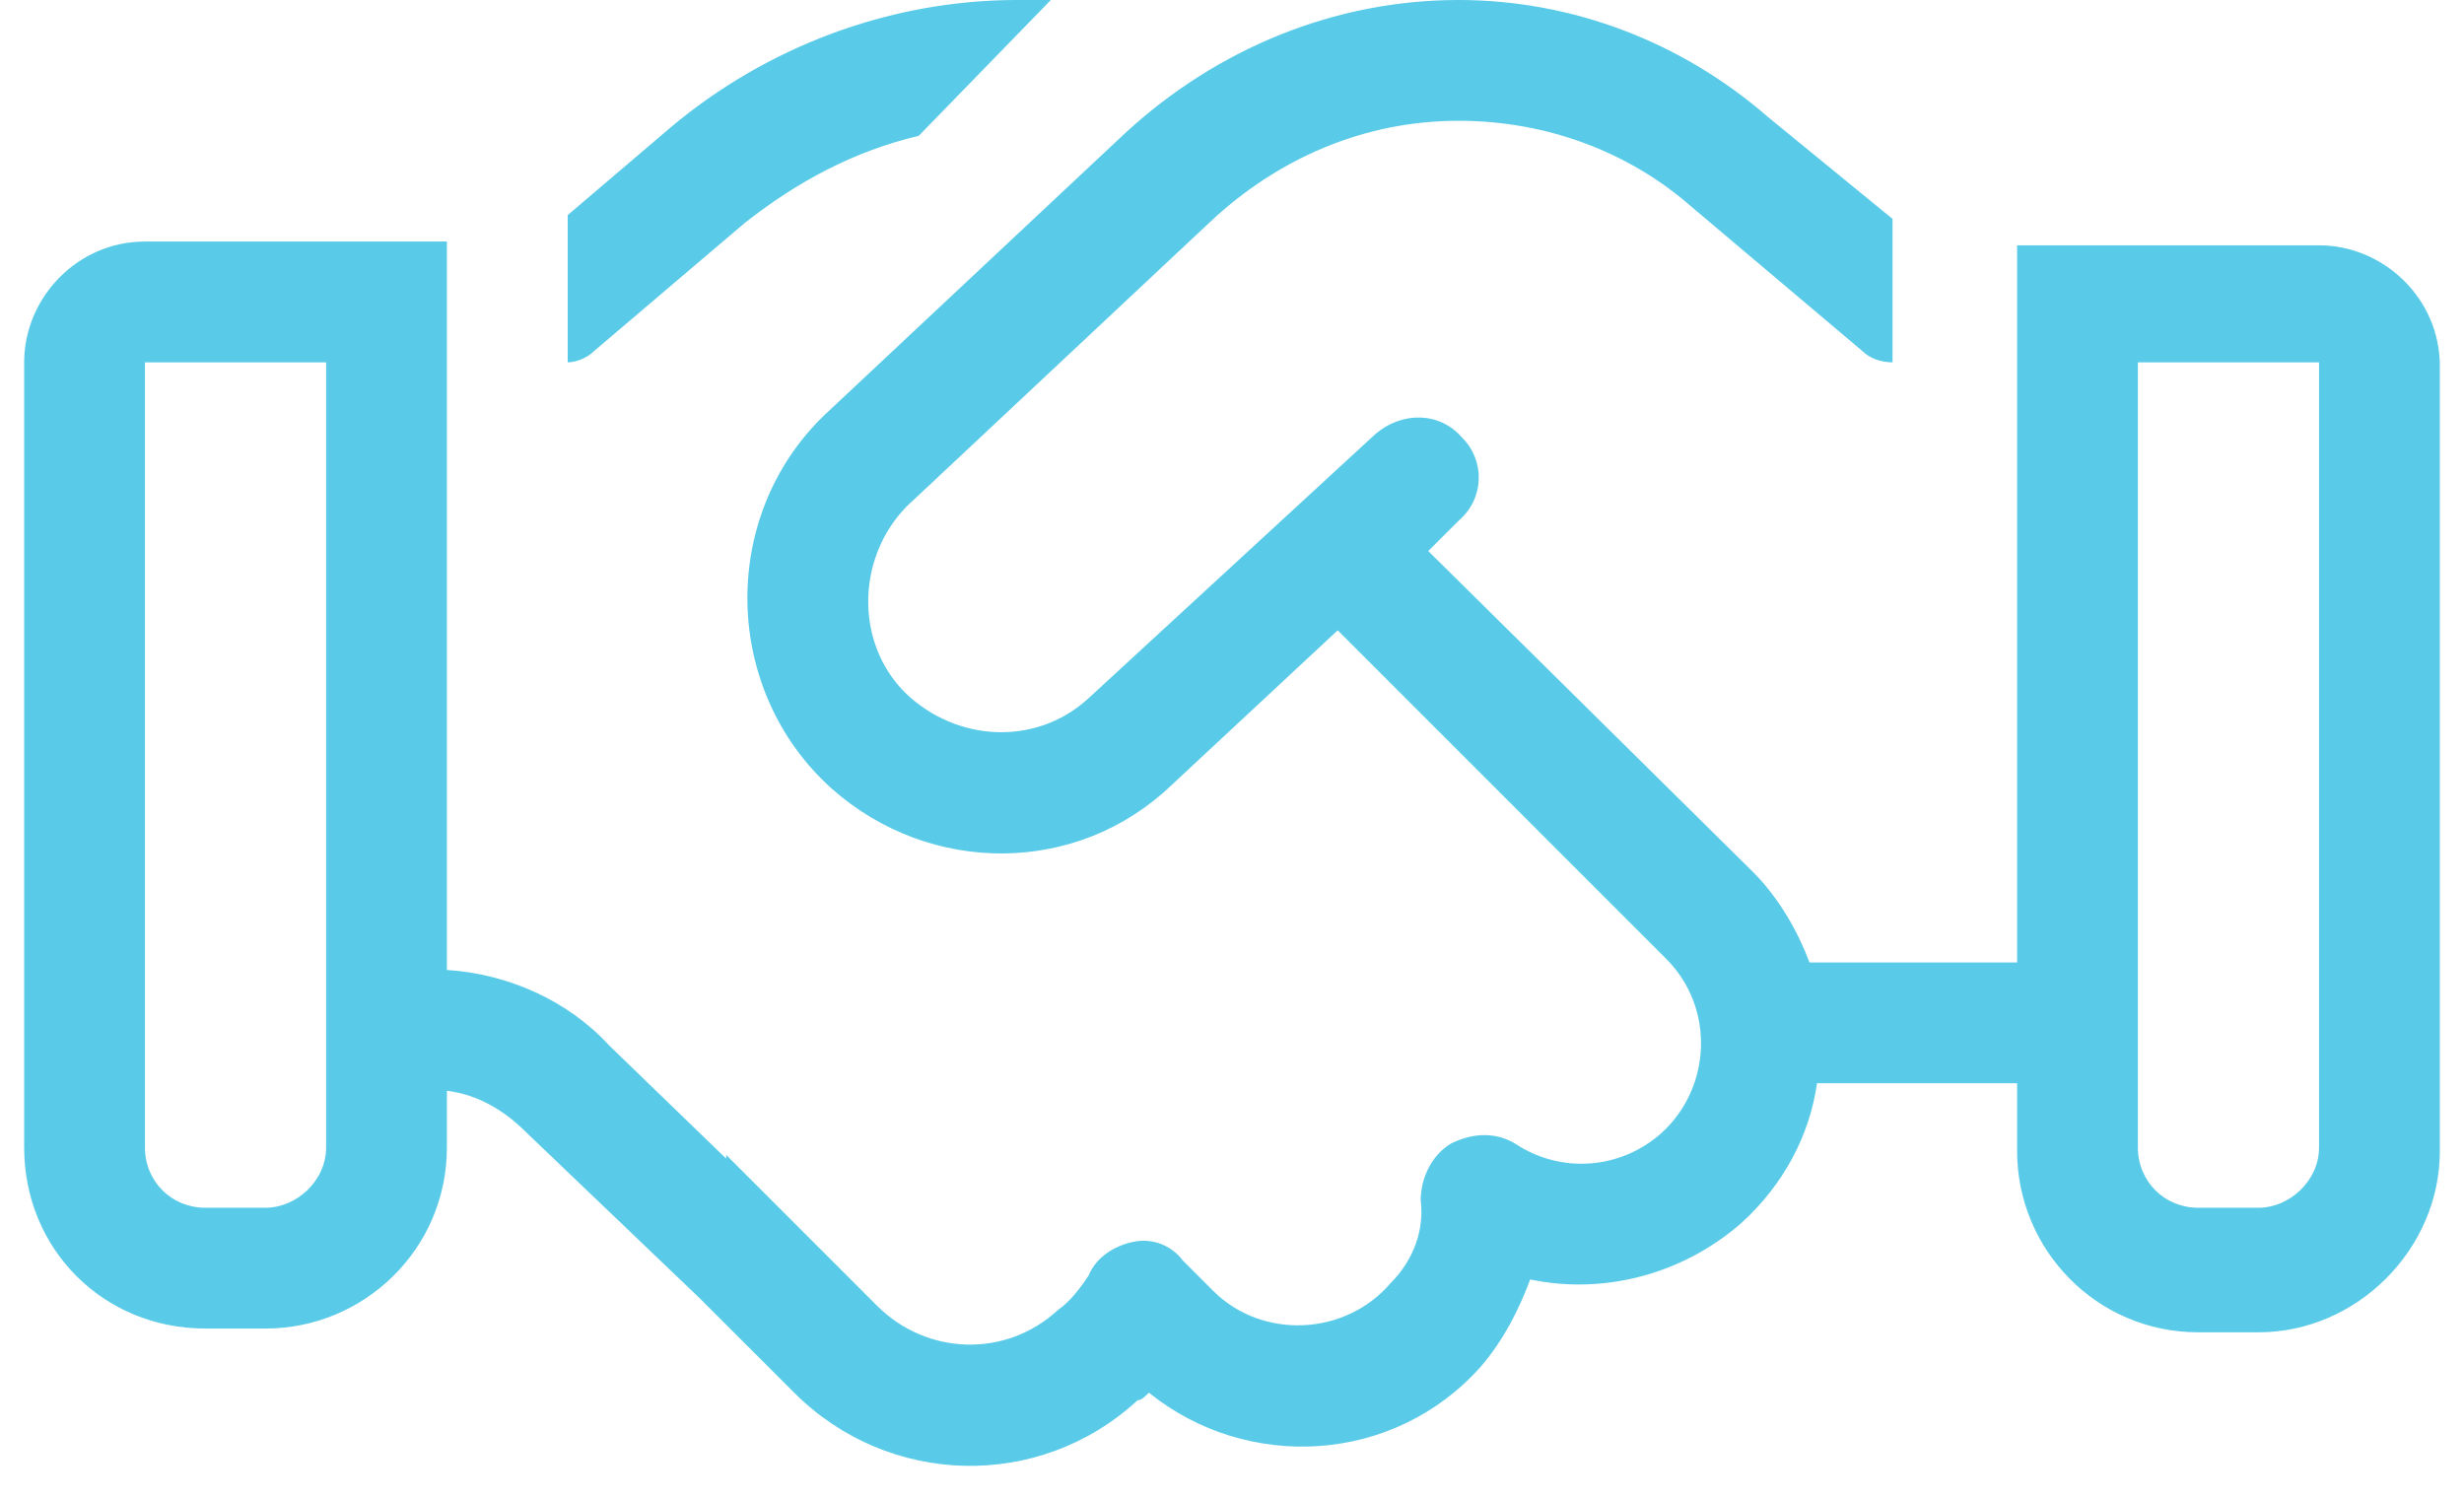 <svg width="51" height="31" viewBox="0 0 51 31" fill="none" xmlns="http://www.w3.org/2000/svg">
<path d="M21.047 0H21.75L19.016 2.812C17.688 3.125 16.516 3.75 15.422 4.609L12.297 7.266C12.141 7.422 11.906 7.5 11.75 7.5V4.453L13.859 2.656C15.891 0.938 18.469 0 21.047 0ZM9.25 22.578V23.75C9.25 25.859 7.531 27.5 5.5 27.5H4.25C2.141 27.5 0.5 25.859 0.5 23.75V7.5C0.5 6.172 1.594 5 3 5H9.25V20.078C10.5 20.156 11.75 20.703 12.609 21.641L15.031 23.984V23.906L18.156 27.031C19.172 28.047 20.812 28.125 21.906 27.109C22.141 26.953 22.375 26.641 22.531 26.406C22.688 26.016 23.078 25.781 23.469 25.703C23.859 25.625 24.25 25.781 24.484 26.094L25.109 26.719C26.125 27.734 27.844 27.656 28.781 26.562C29.25 26.094 29.484 25.469 29.406 24.844C29.406 24.375 29.641 23.906 30.031 23.672C30.5 23.438 30.969 23.438 31.359 23.672C32.297 24.297 33.547 24.219 34.406 23.438C35.422 22.5 35.5 20.859 34.484 19.844L27.688 13.047L24.25 16.25C22.297 18.125 19.25 18.125 17.219 16.328C14.953 14.297 14.875 10.703 17.062 8.594L23.312 2.734C25.188 1.016 27.609 0 30.188 0C32.531 0 34.797 0.859 36.594 2.422L39.172 4.531V7.5C38.938 7.5 38.703 7.422 38.547 7.266L35.031 4.297C33.703 3.125 31.984 2.5 30.188 2.5C28.234 2.5 26.438 3.281 25.031 4.609L18.781 10.469C17.688 11.562 17.688 13.438 18.859 14.453C19.953 15.391 21.516 15.391 22.531 14.453L28.469 8.984C29.016 8.516 29.797 8.516 30.266 9.062C30.734 9.531 30.734 10.312 30.188 10.781L29.562 11.406L36.281 18.047C36.828 18.594 37.219 19.297 37.453 19.922H41.75V5.078H48C49.328 5.078 50.5 6.172 50.5 7.578V23.828C50.5 25.859 48.781 27.578 46.75 27.578H45.5C43.391 27.578 41.75 25.859 41.75 23.828V22.422H37.609C37.453 23.516 36.906 24.531 36.047 25.312C34.797 26.406 33.156 26.797 31.672 26.484C31.438 27.109 31.125 27.734 30.656 28.281C28.859 30.312 25.812 30.469 23.781 28.828C23.703 28.906 23.625 28.984 23.547 28.984C21.516 30.859 18.391 30.781 16.438 28.828L14.484 26.875L10.891 23.438C10.422 22.969 9.875 22.656 9.25 22.578ZM6.75 7.5H3V23.75C3 24.453 3.547 25 4.25 25H5.5C6.125 25 6.75 24.453 6.75 23.75V7.5ZM48 7.5H44.25V23.75C44.25 24.453 44.797 25 45.5 25H46.75C47.375 25 48 24.453 48 23.75V7.5Z" fill="#59CBE8"/>
</svg>
